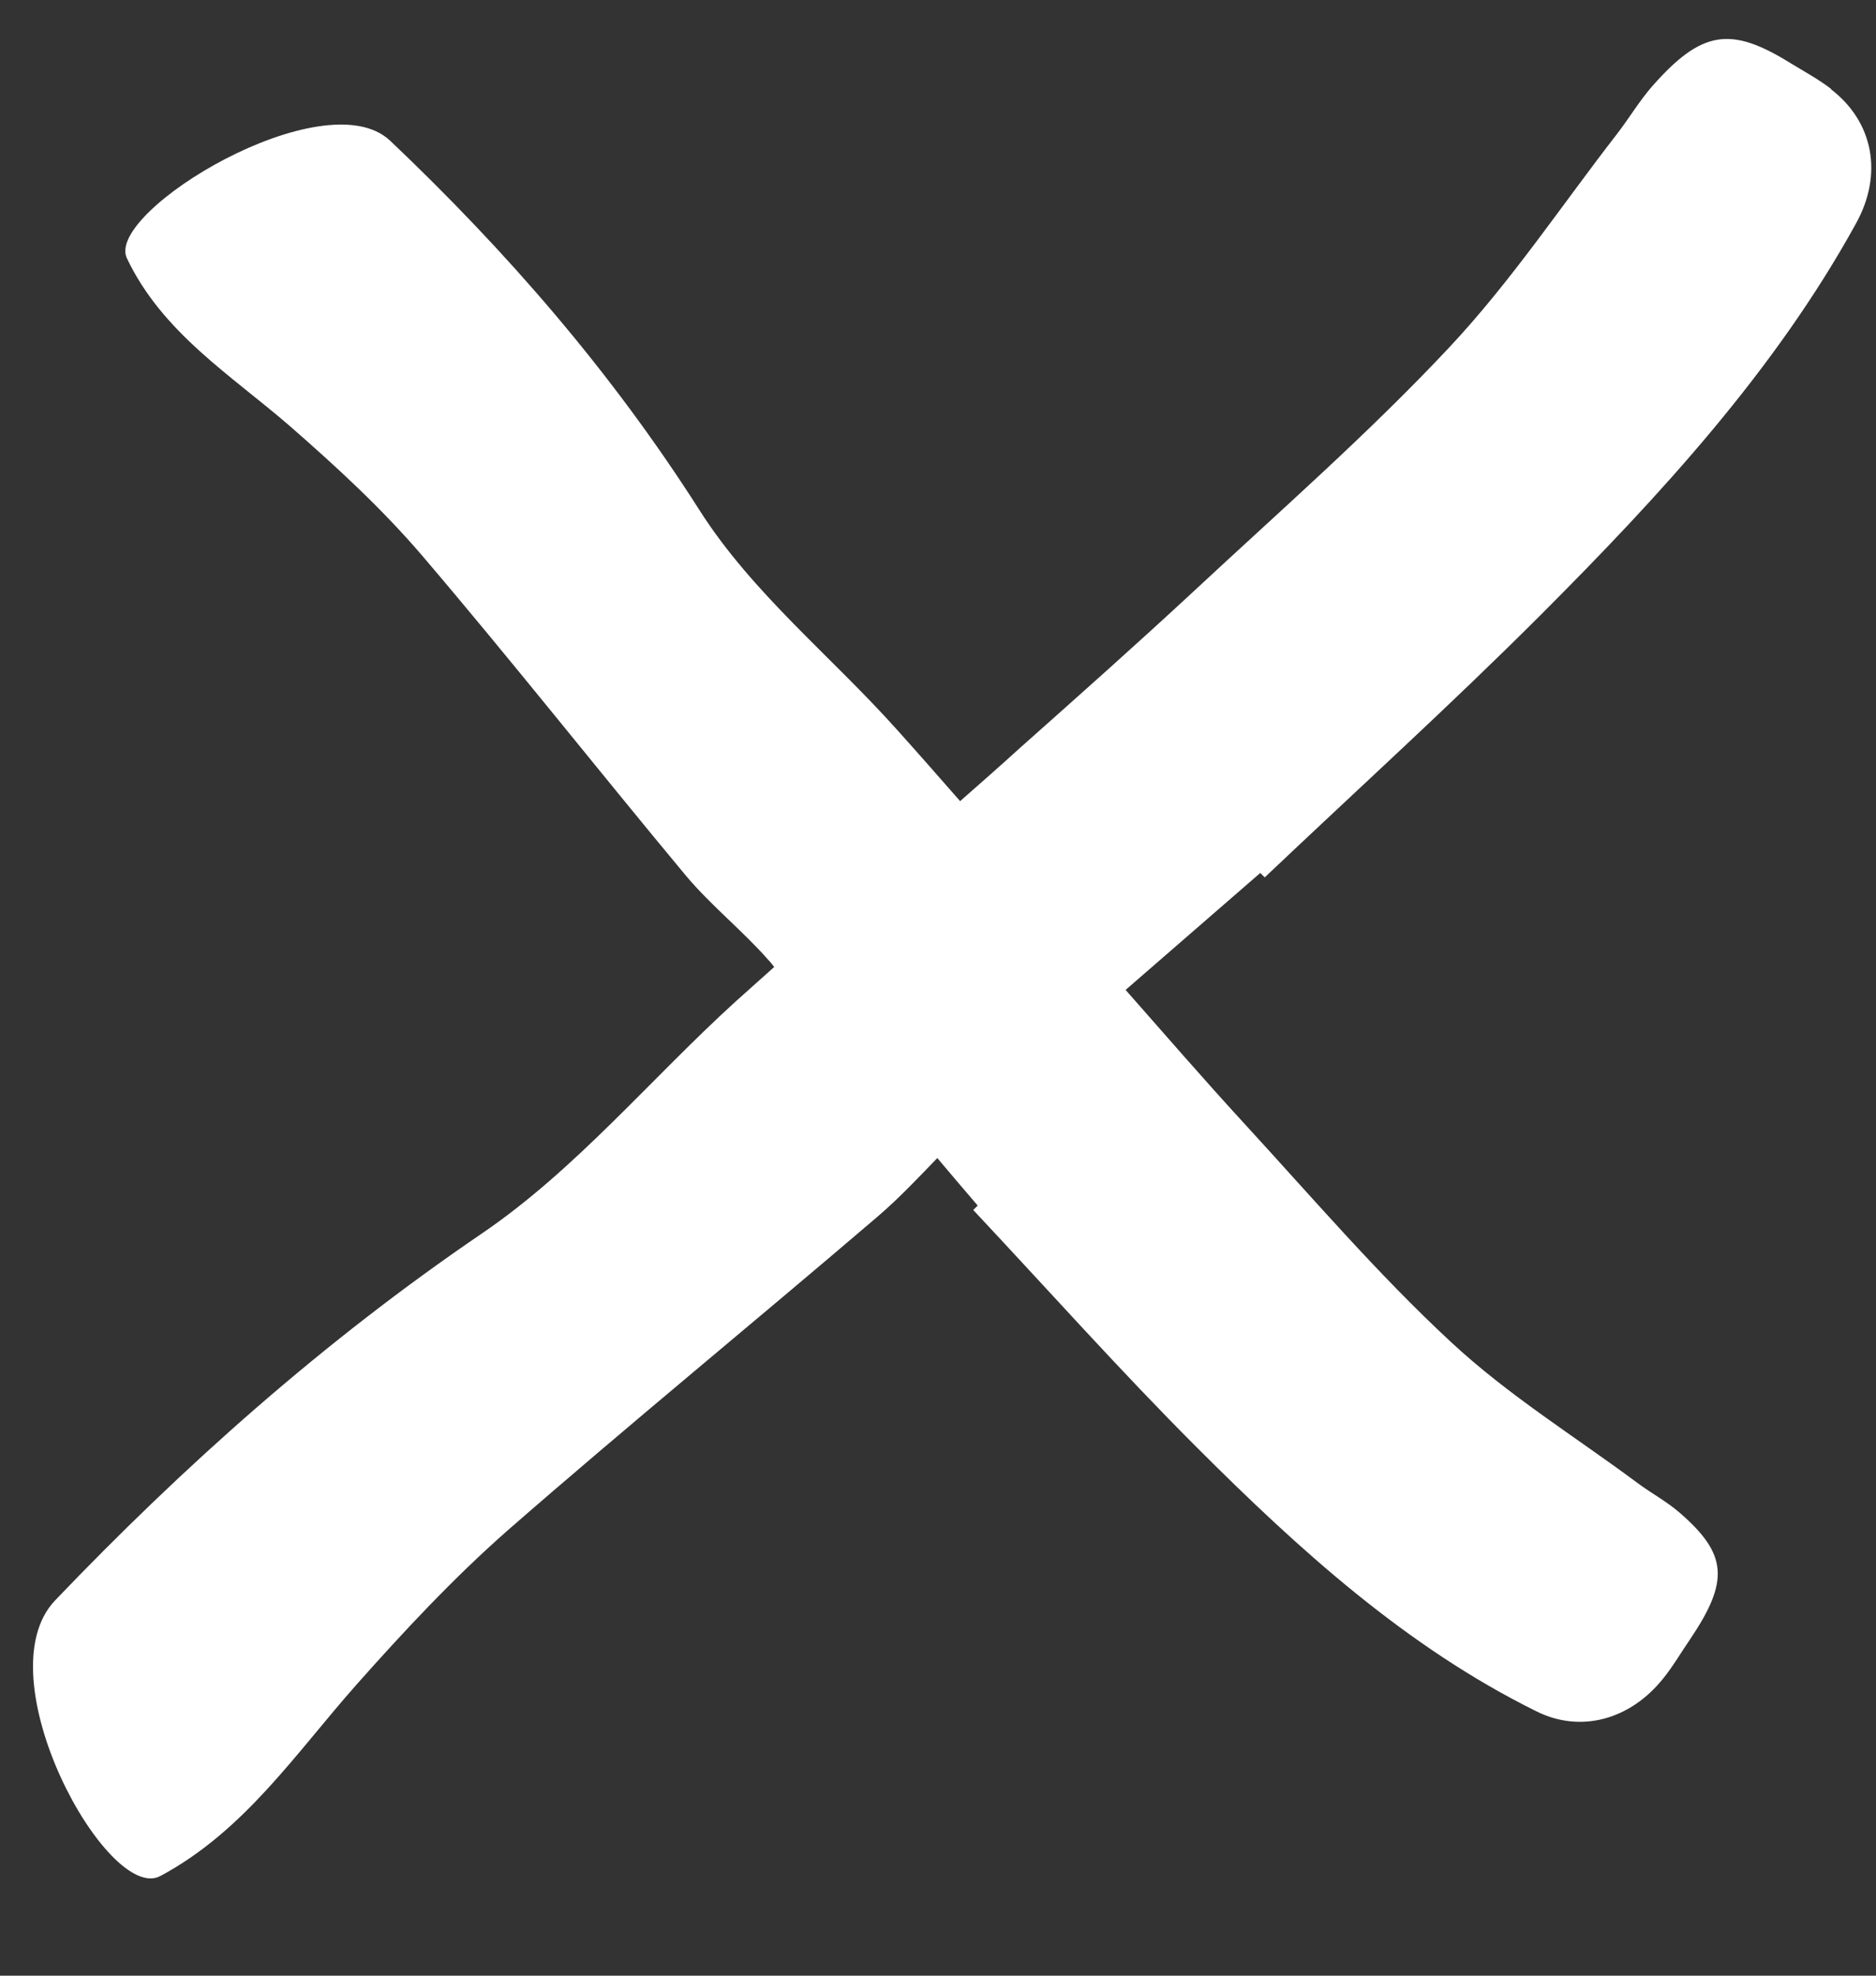 <svg width="19" height="20" viewBox="0 0 19 20" fill="none" xmlns="http://www.w3.org/2000/svg">
<rect x="0" y="0" width="19" height="20" fill="#333333" stroke="none"/>
<path d="M18.548 0.902C18.419 0.803 18.275 0.725 18.137 0.641C17.53 0.263 17.236 0.305 16.737 0.869C16.602 1.023 16.5 1.197 16.377 1.356C15.815 2.08 15.305 2.849 14.674 3.521C13.863 4.386 12.959 5.176 12.085 5.99C11.505 6.528 10.917 7.05 10.325 7.576C10.127 7.756 9.926 7.933 9.724 8.11C9.511 7.867 9.298 7.624 9.082 7.384C8.415 6.639 7.619 6.005 7.084 5.164C6.189 3.759 5.126 2.539 3.952 1.425C3.288 0.797 1.06 2.143 1.285 2.614C1.645 3.371 2.342 3.798 2.94 4.317C3.405 4.723 3.865 5.146 4.27 5.618C5.18 6.684 6.051 7.789 6.949 8.867C7.205 9.171 7.52 9.42 7.781 9.717C7.802 9.738 7.823 9.765 7.841 9.789C7.712 9.906 7.583 10.018 7.454 10.135C6.592 10.918 5.835 11.838 4.877 12.489C3.276 13.579 1.862 14.838 0.558 16.201C-0.178 16.973 1.093 19.277 1.624 18.991C2.477 18.535 2.997 17.745 3.613 17.051C4.09 16.514 4.589 15.979 5.135 15.498C6.37 14.42 7.643 13.381 8.889 12.315C9.103 12.132 9.298 11.925 9.493 11.723C9.628 11.883 9.763 12.042 9.902 12.204C9.887 12.219 9.872 12.234 9.857 12.249C10.607 13.048 11.34 13.871 12.115 14.646C13.157 15.688 14.247 16.676 15.563 17.325C16.004 17.544 16.506 17.415 16.845 16.991C16.947 16.865 17.028 16.724 17.119 16.592C17.515 16.003 17.497 15.733 17.01 15.312C16.878 15.198 16.725 15.117 16.584 15.012C15.953 14.543 15.277 14.126 14.698 13.588C13.953 12.898 13.286 12.117 12.595 11.366C12.19 10.925 11.797 10.471 11.4 10.021C11.854 9.627 12.31 9.231 12.764 8.837C12.779 8.852 12.794 8.867 12.809 8.882C13.74 7.999 14.695 7.134 15.599 6.23C16.818 5.011 17.98 3.747 18.797 2.263C19.074 1.764 18.975 1.233 18.542 0.902L18.548 0.902Z" fill="white"/>
</svg>

